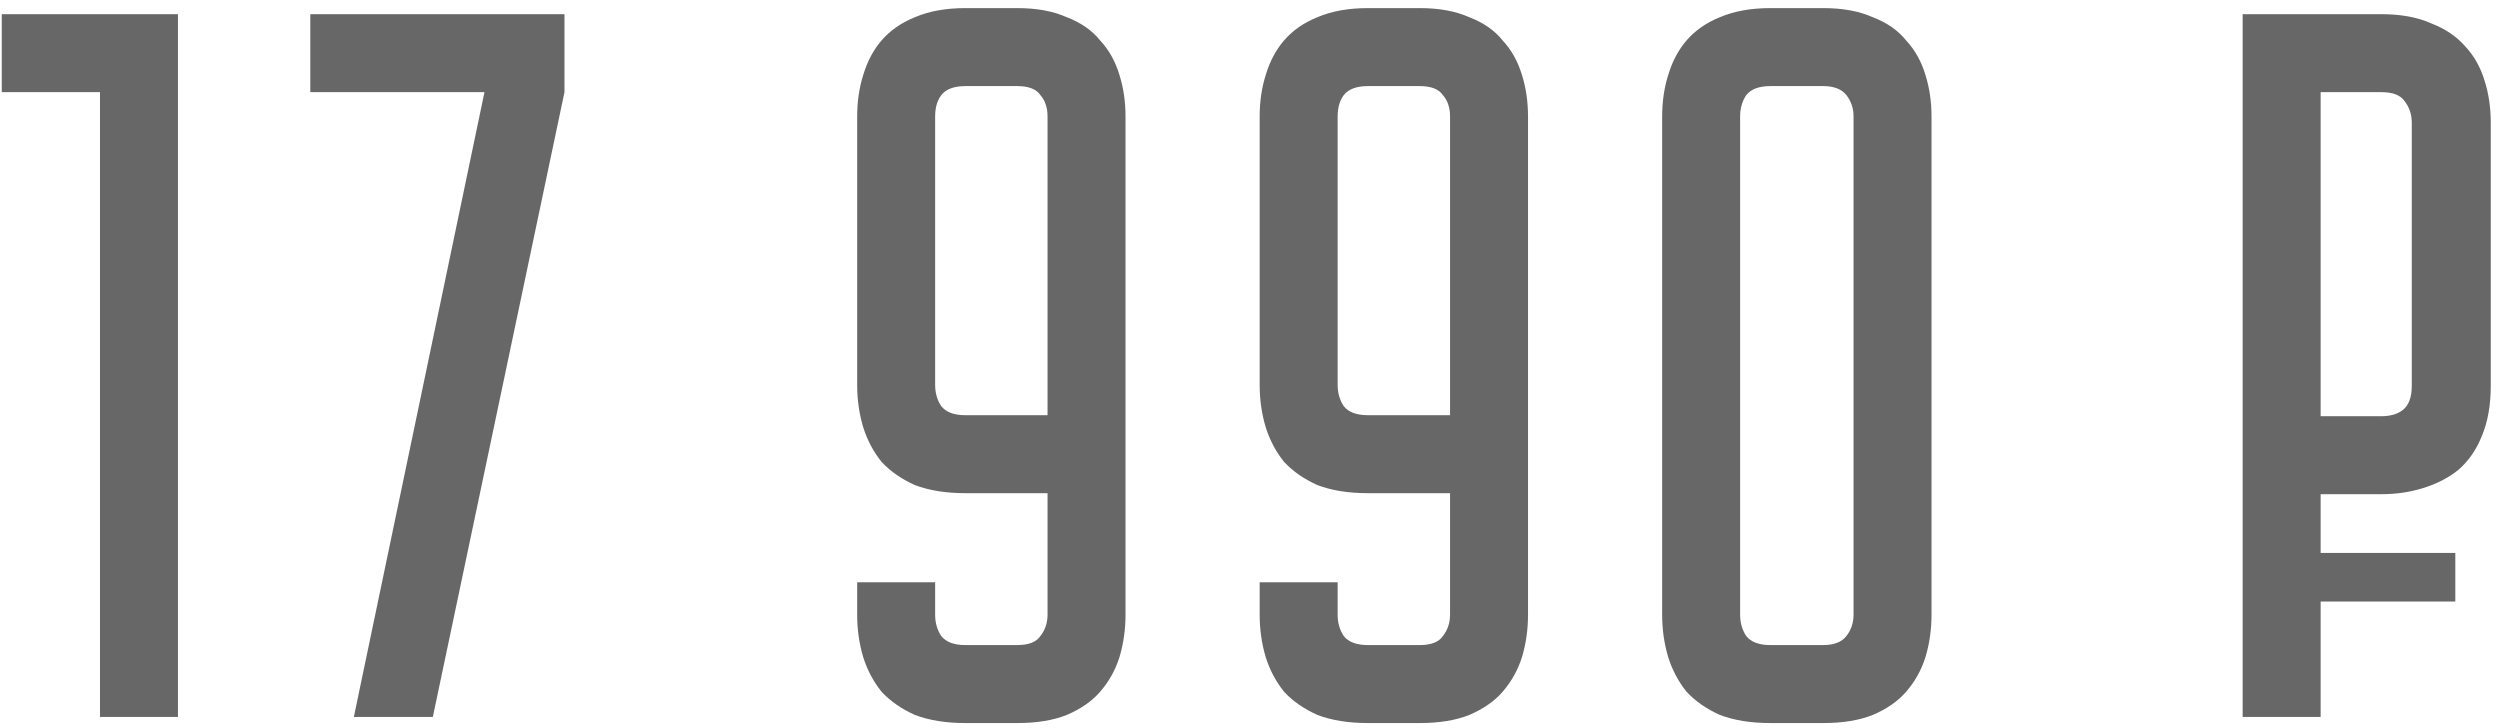 <?xml version="1.0" encoding="UTF-8"?> <svg xmlns="http://www.w3.org/2000/svg" width="158" height="46" viewBox="0 0 158 46" fill="none"><path d="M11.247 0.896V45.312H6.319V5.824H0.111V0.896H11.247ZM22.363 45.312L30.619 5.824H19.611V0.896H35.675V5.824L27.355 45.312H22.363ZM59.101 36.8V38.849C59.101 39.361 59.229 39.809 59.485 40.193C59.784 40.577 60.296 40.769 61.021 40.769H64.285C65.01 40.769 65.501 40.577 65.757 40.193C66.056 39.809 66.205 39.361 66.205 38.849V31.169H61.021C59.784 31.169 58.717 30.998 57.821 30.657C56.968 30.273 56.264 29.782 55.709 29.184C55.197 28.544 54.813 27.819 54.557 27.009C54.301 26.155 54.173 25.259 54.173 24.32V7.361C54.173 6.422 54.301 5.547 54.557 4.737C54.813 3.883 55.197 3.158 55.709 2.561C56.264 1.921 56.968 1.43 57.821 1.089C58.717 0.704 59.784 0.512 61.021 0.512H64.285C65.522 0.512 66.568 0.704 67.421 1.089C68.317 1.43 69.021 1.921 69.533 2.561C70.088 3.158 70.493 3.883 70.749 4.737C71.005 5.547 71.133 6.422 71.133 7.361V38.849C71.133 39.787 71.005 40.683 70.749 41.536C70.493 42.347 70.088 43.072 69.533 43.712C69.021 44.31 68.317 44.8 67.421 45.184C66.568 45.526 65.522 45.697 64.285 45.697H61.021C59.784 45.697 58.717 45.526 57.821 45.184C56.968 44.8 56.264 44.31 55.709 43.712C55.197 43.072 54.813 42.347 54.557 41.536C54.301 40.683 54.173 39.787 54.173 38.849V36.8H59.101ZM66.205 26.241V7.361C66.205 6.806 66.056 6.358 65.757 6.016C65.501 5.633 65.01 5.441 64.285 5.441H61.021C60.296 5.441 59.784 5.633 59.485 6.016C59.229 6.358 59.101 6.806 59.101 7.361V24.32C59.101 24.832 59.229 25.28 59.485 25.665C59.784 26.049 60.296 26.241 61.021 26.241H66.205ZM84.539 36.8V38.849C84.539 39.361 84.667 39.809 84.923 40.193C85.221 40.577 85.733 40.769 86.459 40.769H89.723C90.448 40.769 90.939 40.577 91.195 40.193C91.493 39.809 91.643 39.361 91.643 38.849V31.169H86.459C85.221 31.169 84.155 30.998 83.259 30.657C82.405 30.273 81.701 29.782 81.147 29.184C80.635 28.544 80.251 27.819 79.995 27.009C79.739 26.155 79.611 25.259 79.611 24.32V7.361C79.611 6.422 79.739 5.547 79.995 4.737C80.251 3.883 80.635 3.158 81.147 2.561C81.701 1.921 82.405 1.43 83.259 1.089C84.155 0.704 85.221 0.512 86.459 0.512H89.723C90.96 0.512 92.005 0.704 92.859 1.089C93.755 1.43 94.459 1.921 94.971 2.561C95.525 3.158 95.931 3.883 96.187 4.737C96.443 5.547 96.571 6.422 96.571 7.361V38.849C96.571 39.787 96.443 40.683 96.187 41.536C95.931 42.347 95.525 43.072 94.971 43.712C94.459 44.31 93.755 44.8 92.859 45.184C92.005 45.526 90.96 45.697 89.723 45.697H86.459C85.221 45.697 84.155 45.526 83.259 45.184C82.405 44.8 81.701 44.31 81.147 43.712C80.635 43.072 80.251 42.347 79.995 41.536C79.739 40.683 79.611 39.787 79.611 38.849V36.8H84.539ZM91.643 26.241V7.361C91.643 6.806 91.493 6.358 91.195 6.016C90.939 5.633 90.448 5.441 89.723 5.441H86.459C85.733 5.441 85.221 5.633 84.923 6.016C84.667 6.358 84.539 6.806 84.539 7.361V24.32C84.539 24.832 84.667 25.28 84.923 25.665C85.221 26.049 85.733 26.241 86.459 26.241H91.643ZM115.224 0.512C116.461 0.512 117.507 0.704 118.36 1.089C119.256 1.43 119.96 1.921 120.472 2.561C121.027 3.158 121.432 3.883 121.688 4.737C121.944 5.547 122.072 6.422 122.072 7.361V38.849C122.072 39.787 121.944 40.683 121.688 41.536C121.432 42.347 121.027 43.072 120.472 43.712C119.96 44.31 119.256 44.8 118.36 45.184C117.507 45.526 116.461 45.697 115.224 45.697H111.896C110.659 45.697 109.592 45.526 108.696 45.184C107.843 44.8 107.139 44.31 106.584 43.712C106.072 43.072 105.688 42.347 105.432 41.536C105.176 40.683 105.048 39.787 105.048 38.849V7.361C105.048 6.422 105.176 5.547 105.432 4.737C105.688 3.883 106.072 3.158 106.584 2.561C107.139 1.921 107.843 1.43 108.696 1.089C109.592 0.704 110.659 0.512 111.896 0.512H115.224ZM115.224 40.769C115.907 40.769 116.397 40.577 116.696 40.193C116.995 39.809 117.144 39.361 117.144 38.849V7.361C117.144 6.848 116.995 6.401 116.696 6.016C116.397 5.633 115.907 5.441 115.224 5.441H111.896C111.171 5.441 110.659 5.633 110.36 6.016C110.104 6.401 109.976 6.848 109.976 7.361V38.849C109.976 39.361 110.104 39.809 110.36 40.193C110.659 40.577 111.171 40.769 111.896 40.769H115.224ZM146.664 31.233V34.944H155.176V38.017H146.664V45.312H141.736V0.896H150.504C151.741 0.896 152.786 1.089 153.64 1.472C154.536 1.814 155.261 2.304 155.816 2.945C156.37 3.542 156.776 4.267 157.032 5.12C157.288 5.931 157.416 6.806 157.416 7.745V24.384C157.416 25.622 157.224 26.689 156.84 27.584C156.498 28.438 156.008 29.142 155.368 29.697C154.728 30.209 153.981 30.593 153.128 30.849C152.317 31.105 151.442 31.233 150.504 31.233H146.664ZM146.664 26.305H150.504C151.058 26.305 151.506 26.177 151.848 25.921C152.232 25.622 152.424 25.11 152.424 24.384V7.745C152.424 7.232 152.274 6.785 151.976 6.401C151.72 6.016 151.229 5.824 150.504 5.824H146.664V26.305Z" fill="#676767"></path></svg> 